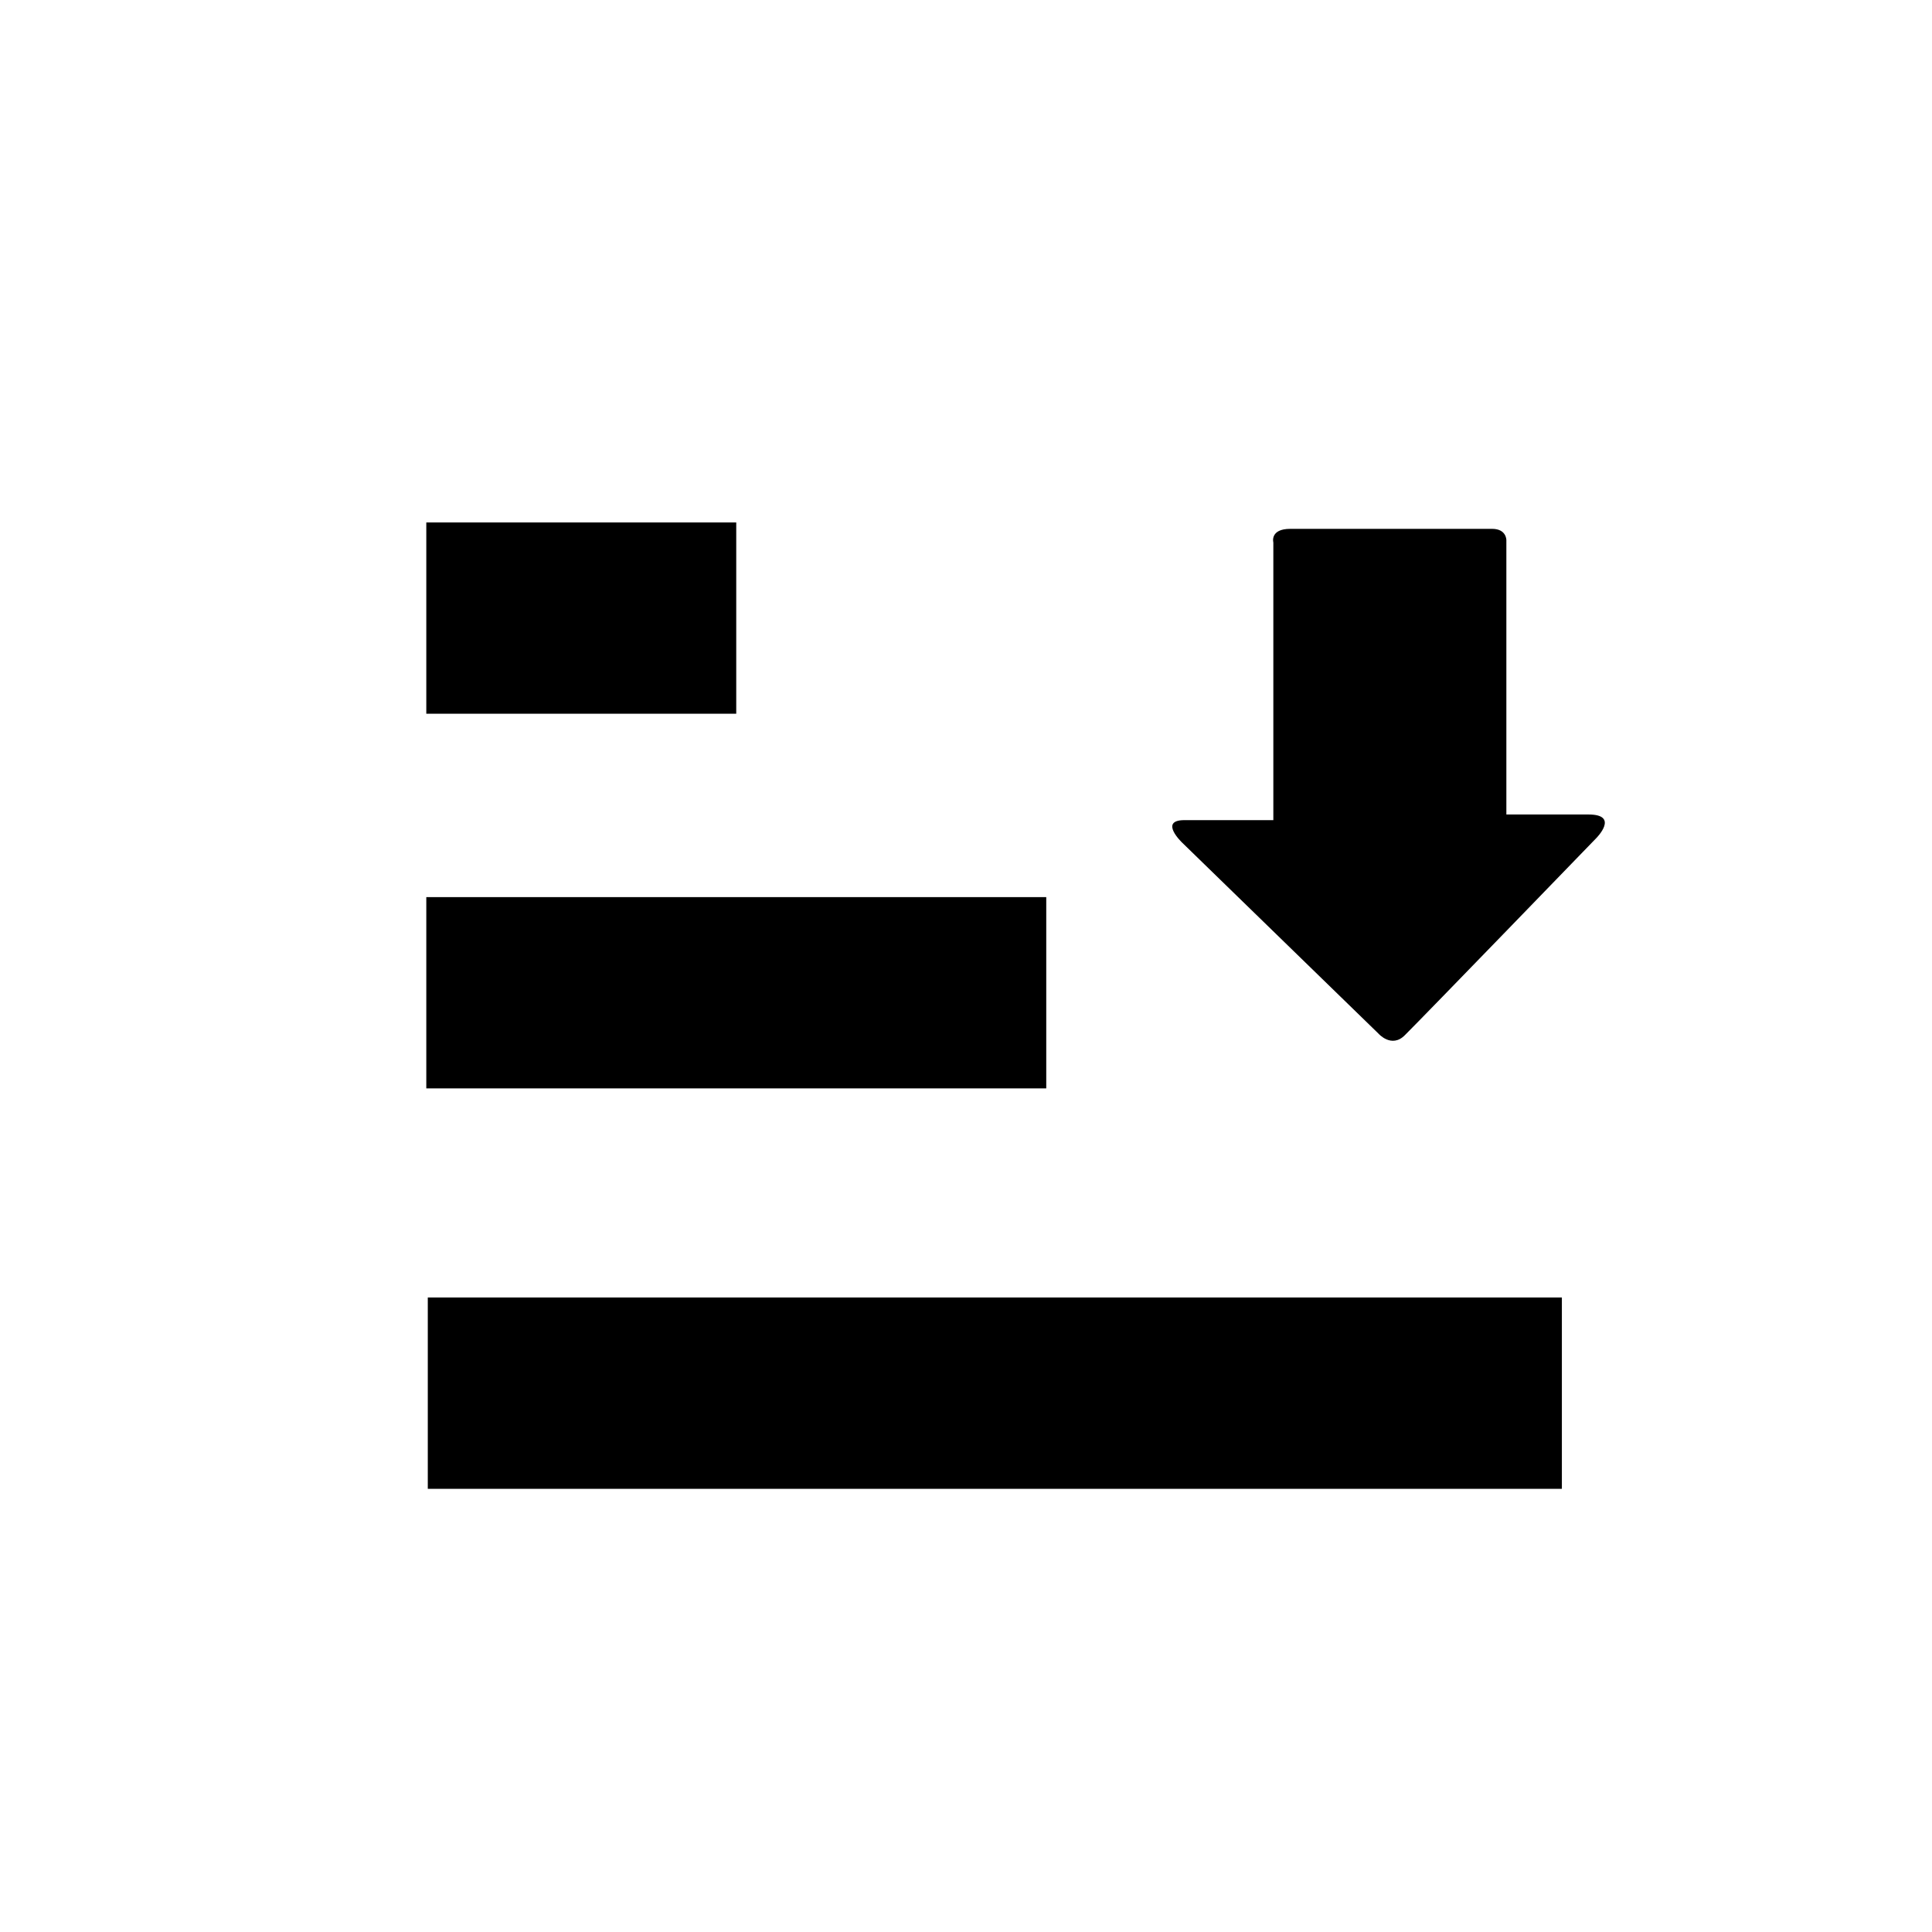 <?xml version="1.0" encoding="utf-8"?>
<!-- Generator: Adobe Illustrator 15.0.0, SVG Export Plug-In . SVG Version: 6.00 Build 0)  -->
<!DOCTYPE svg PUBLIC "-//W3C//DTD SVG 1.1//EN" "http://www.w3.org/Graphics/SVG/1.1/DTD/svg11.dtd">
<svg version="1.1" id="Layer_1" xmlns="http://www.w3.org/2000/svg" xmlns:xlink="http://www.w3.org/1999/xlink" x="0px" y="0px"
	 width="26px" height="26px" viewBox="0 0 26 26" enable-background="new 0 0 26 26" xml:space="preserve">
<g>
	<rect x="5.757" y="17.461" width="15.262" height="2.575"/>
	<rect x="5.737" y="12.073" width="8.343" height="2.574"/>
	<rect x="5.737" y="7.031" width="4.171" height="2.574"/>
	<path d="M15.911,11.342l2.639,2.567c0,0,0.177,0.204,0.357,0.021c0.253-0.251,2.574-2.65,2.574-2.65s0.321-0.319-0.105-0.319
		c-0.424,0-1.104,0-1.104,0s0-0.185,0-0.469c0-0.873,0-2.571,0-3.222c0,0,0.004-0.153-0.192-0.153c-0.195,0-2.44,0-2.716,0
		c-0.278,0-0.228,0.183-0.228,0.183c0,0.667,0,2.312,0,3.217c0,0.315,0,0.52,0,0.52s-0.848,0-1.196,0
		C15.588,11.037,15.911,11.342,15.911,11.342z"/>
</g>
</svg>
